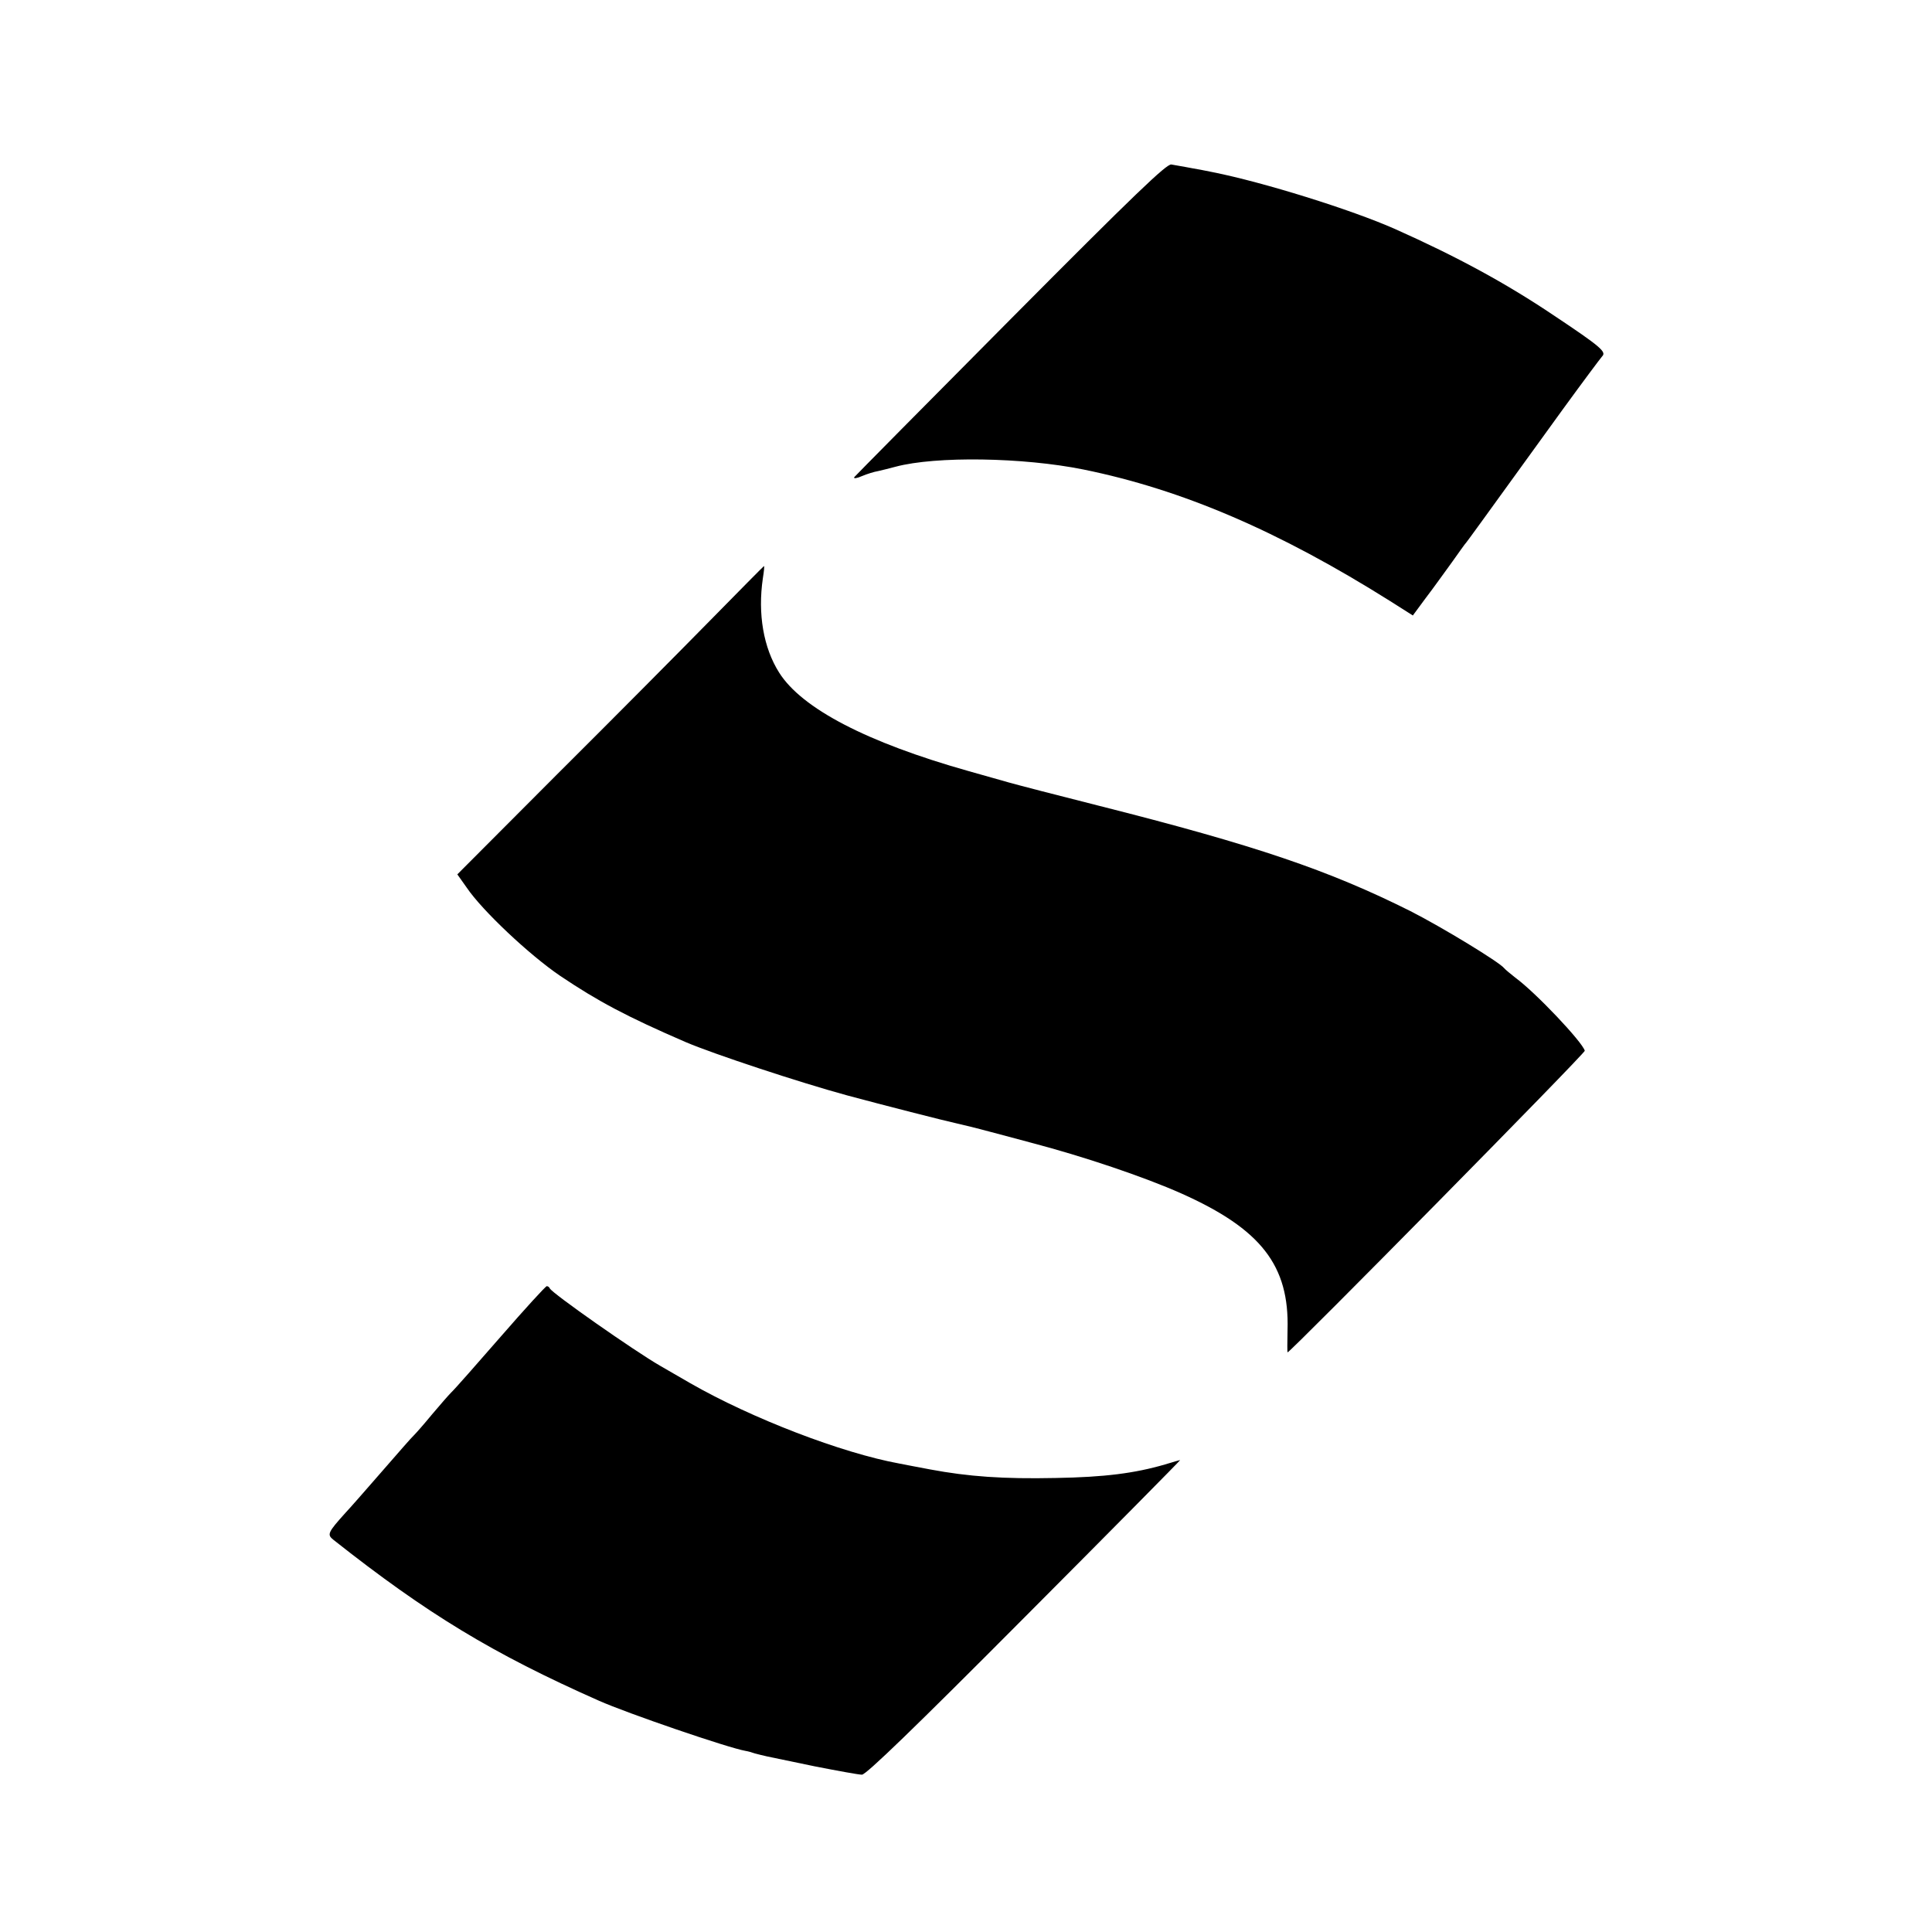 <?xml version="1.0" standalone="no"?>
<!DOCTYPE svg PUBLIC "-//W3C//DTD SVG 20010904//EN"
 "http://www.w3.org/TR/2001/REC-SVG-20010904/DTD/svg10.dtd">
<svg version="1.0" xmlns="http://www.w3.org/2000/svg"
 width="700pt" height="700pt" viewBox="0 0 700 700"
 preserveAspectRatio="xMidYMid meet">
<g transform="translate(0,700) scale(0.1,-0.1)"
fill="#000000" stroke="none">
<path d="M3662 5844 c-308 -310 -563 -568 -567 -573 -3 -6 10 -4 28 4 19 8 45
16 58 18 13 3 42 10 64 16 146 39 462 34 680 -10 359 -73 708 -223 1112 -477
l82 -52 48 65 c27 35 68 93 93 127 25 35 48 68 53 73 10 13 22 29 348 480 72
99 137 186 144 194 16 16 -4 34 -175 148 -174 117 -351 213 -575 313 -160 71
-479 170 -660 206 -11 2 -31 6 -45 9 -14 2 -38 7 -55 10 -16 3 -39 7 -51 9
-17 3 -133 -108 -582 -560z"/>
<path d="M2572 4751 c-106 -108 -355 -359 -554 -557 l-361 -362 34 -48 c56
-83 227 -244 339 -320 137 -92 240 -147 455 -240 101 -43 409 -145 585 -193
130 -35 353 -92 395 -101 22 -5 76 -18 120 -30 44 -12 112 -30 150 -40 191
-50 410 -124 545 -184 289 -129 392 -261 385 -495 -1 -44 -1 -81 0 -81 10 0
1079 1084 1077 1093 -9 32 -178 211 -252 265 -19 15 -37 30 -40 34 -17 22
-226 149 -340 207 -296 148 -560 238 -1130 382 -151 38 -297 76 -325 84 -27 8
-93 26 -145 41 -369 104 -605 227 -687 357 -57 90 -78 213 -59 342 4 25 6 44
4 44 -2 -1 -90 -90 -196 -198z"/>
<path d="M1815 2158 c-88 -101 -168 -192 -180 -203 -11 -11 -42 -47 -70 -80
-27 -33 -57 -67 -65 -75 -9 -8 -60 -67 -115 -130 -55 -63 -115 -132 -134 -152
-63 -70 -67 -78 -43 -97 339 -268 578 -413 962 -583 101 -45 468 -171 532
-182 7 -1 22 -5 33 -9 11 -3 31 -8 45 -11 14 -3 92 -19 173 -36 82 -16 158
-30 170 -30 15 0 190 169 589 570 312 313 566 570 564 570 -1 0 -26 -7 -55
-16 -110 -32 -219 -46 -396 -49 -190 -4 -316 5 -455 31 -47 9 -96 18 -110 21
-209 38 -537 164 -760 292 -41 24 -90 52 -109 63 -92 53 -392 263 -399 280 -2
5 -7 8 -11 8 -4 0 -79 -82 -166 -182z"/>
</g>
</svg>
